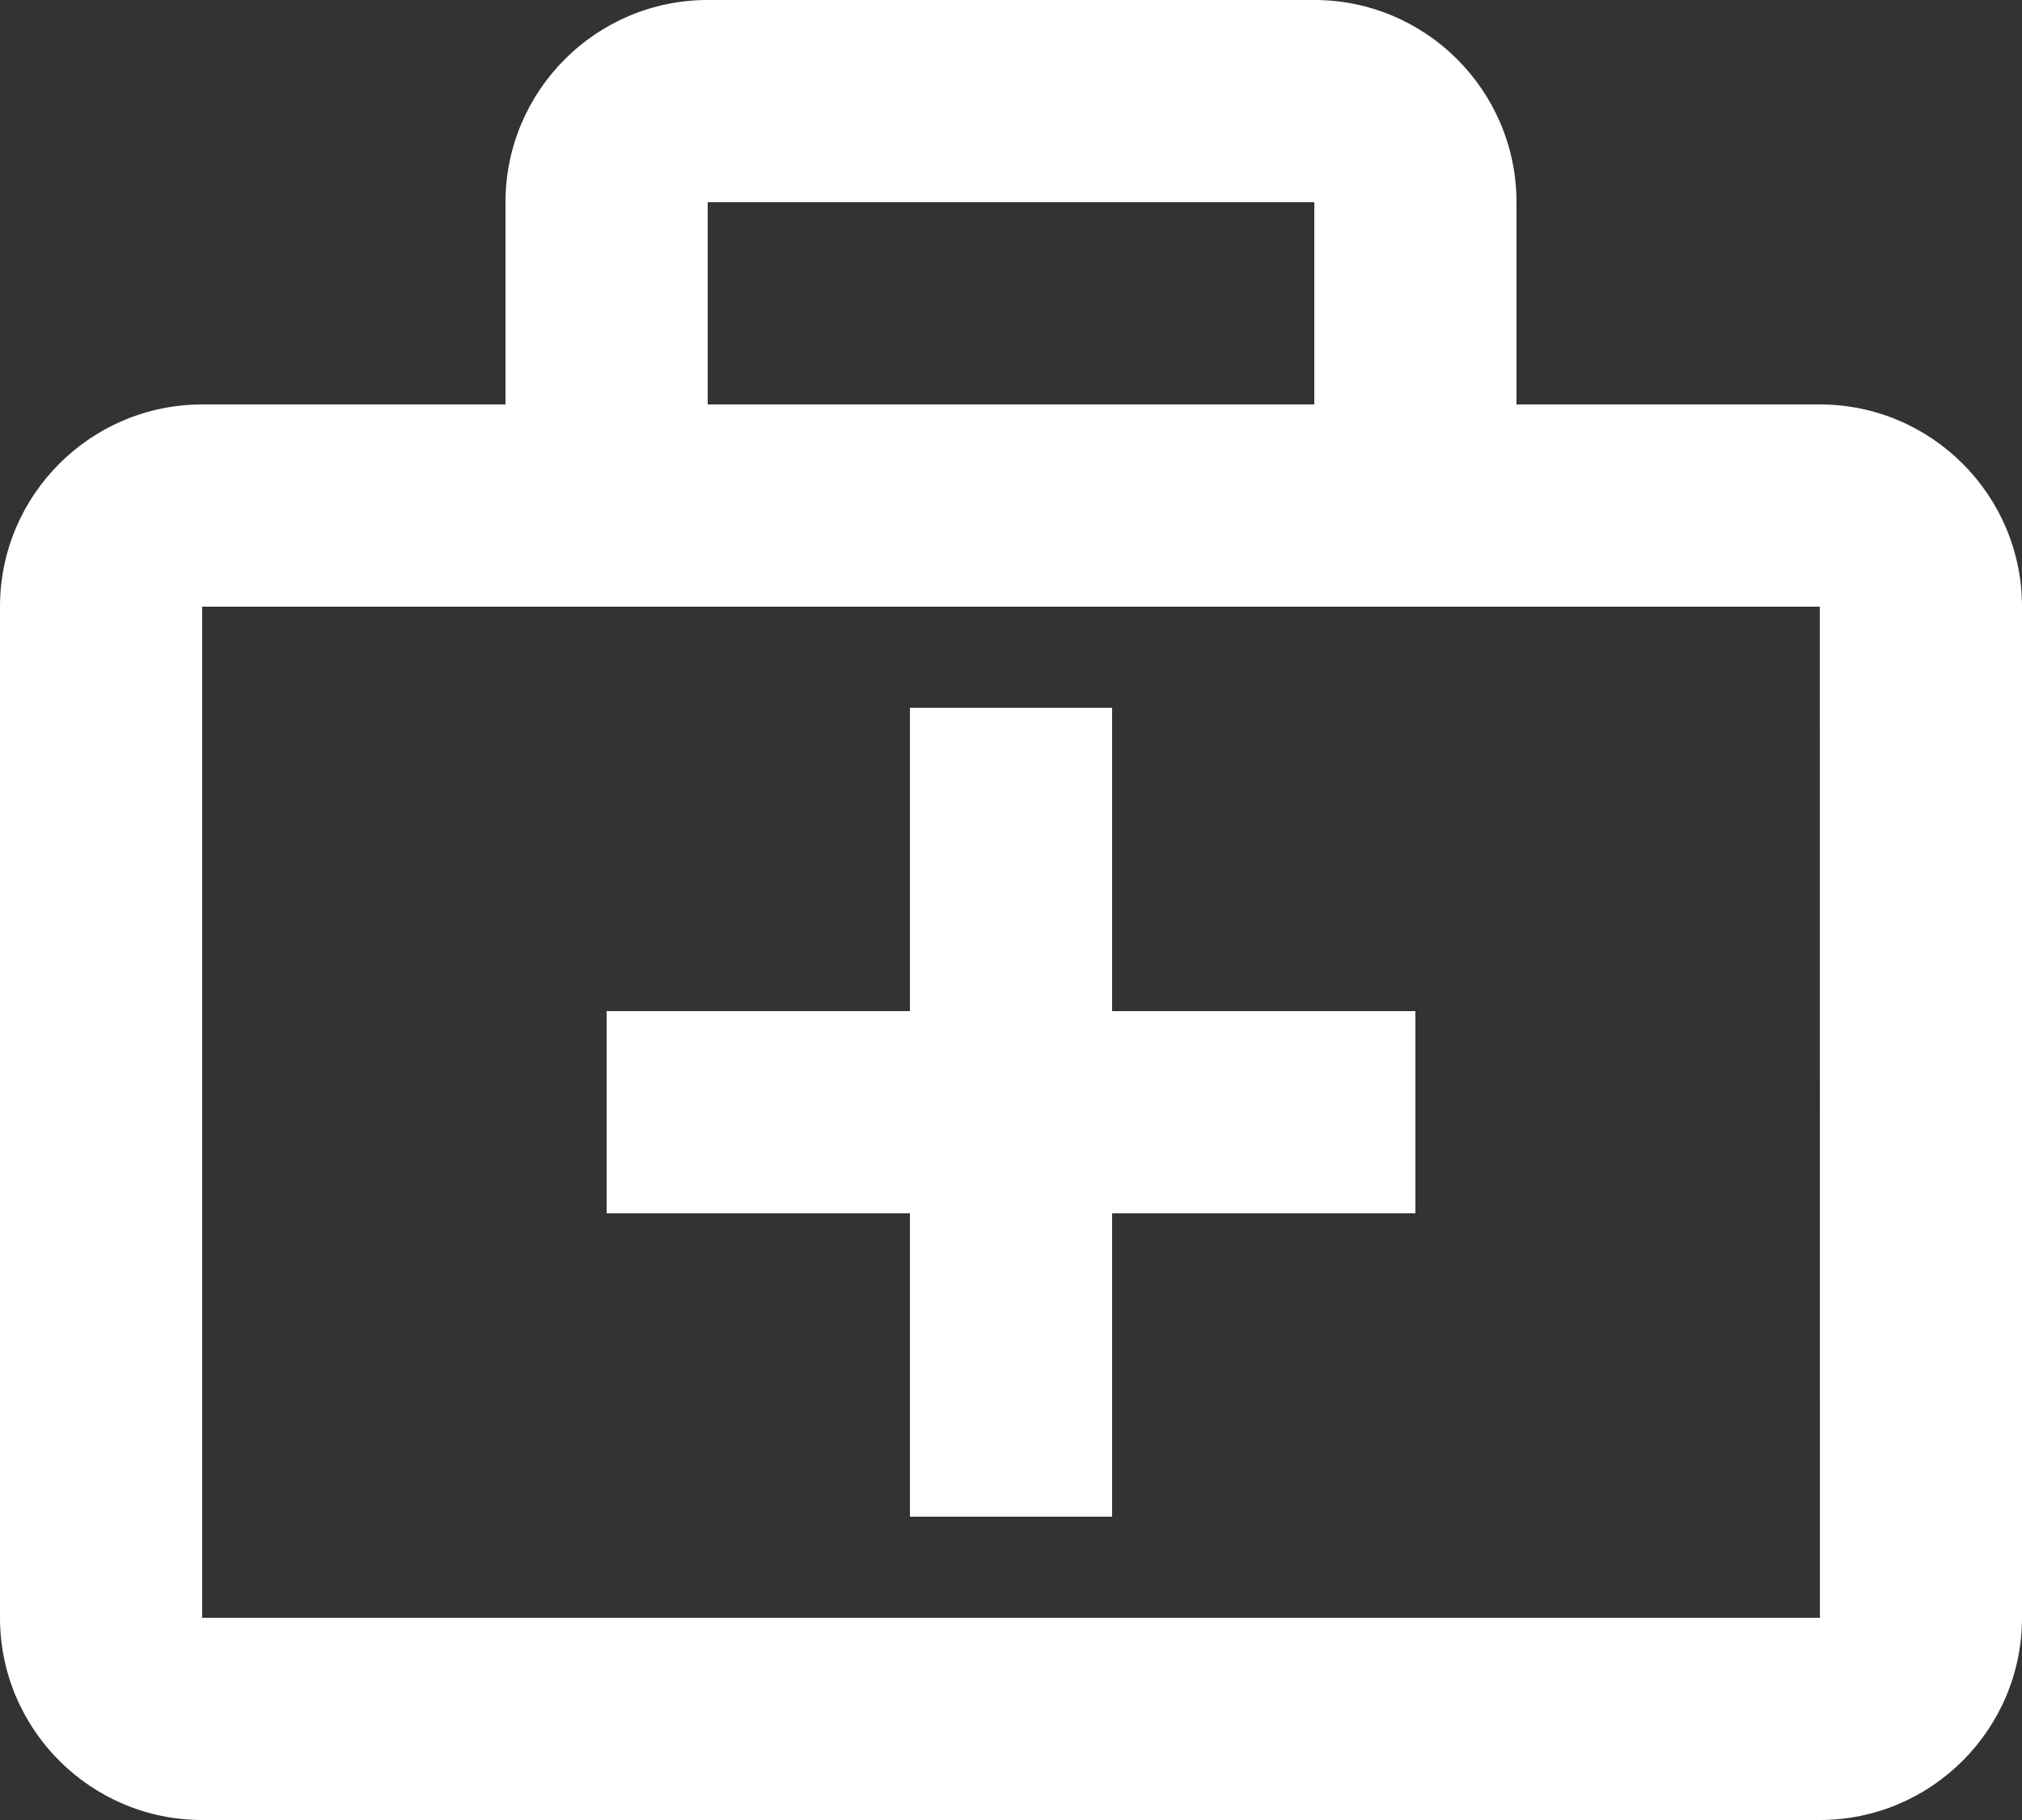 <svg width="40" height="36" viewBox="0 0 40 36" fill="none" xmlns="http://www.w3.org/2000/svg">
<rect x="0" y="0" width="40" height="36" fill="#333333" stroke="none"/>
<path d="M36 8H30V4C30 1.794 28.206 0 26 0H14C11.794 0 10 1.794 10 4V8H4C1.794 8 0 9.794 0 12V32C0 34.206 1.794 36 4 36H36C38.206 36 40 34.206 40 32V12C40 9.794 38.206 8 36 8ZM14 4H26V8H14V4ZM4 32V12H36L36.002 32H4Z" fill="white"/>
<path d="M22 14H18V20H12V24H18V30H22V24H28V20H22V14Z" fill="white"/>
</svg>
